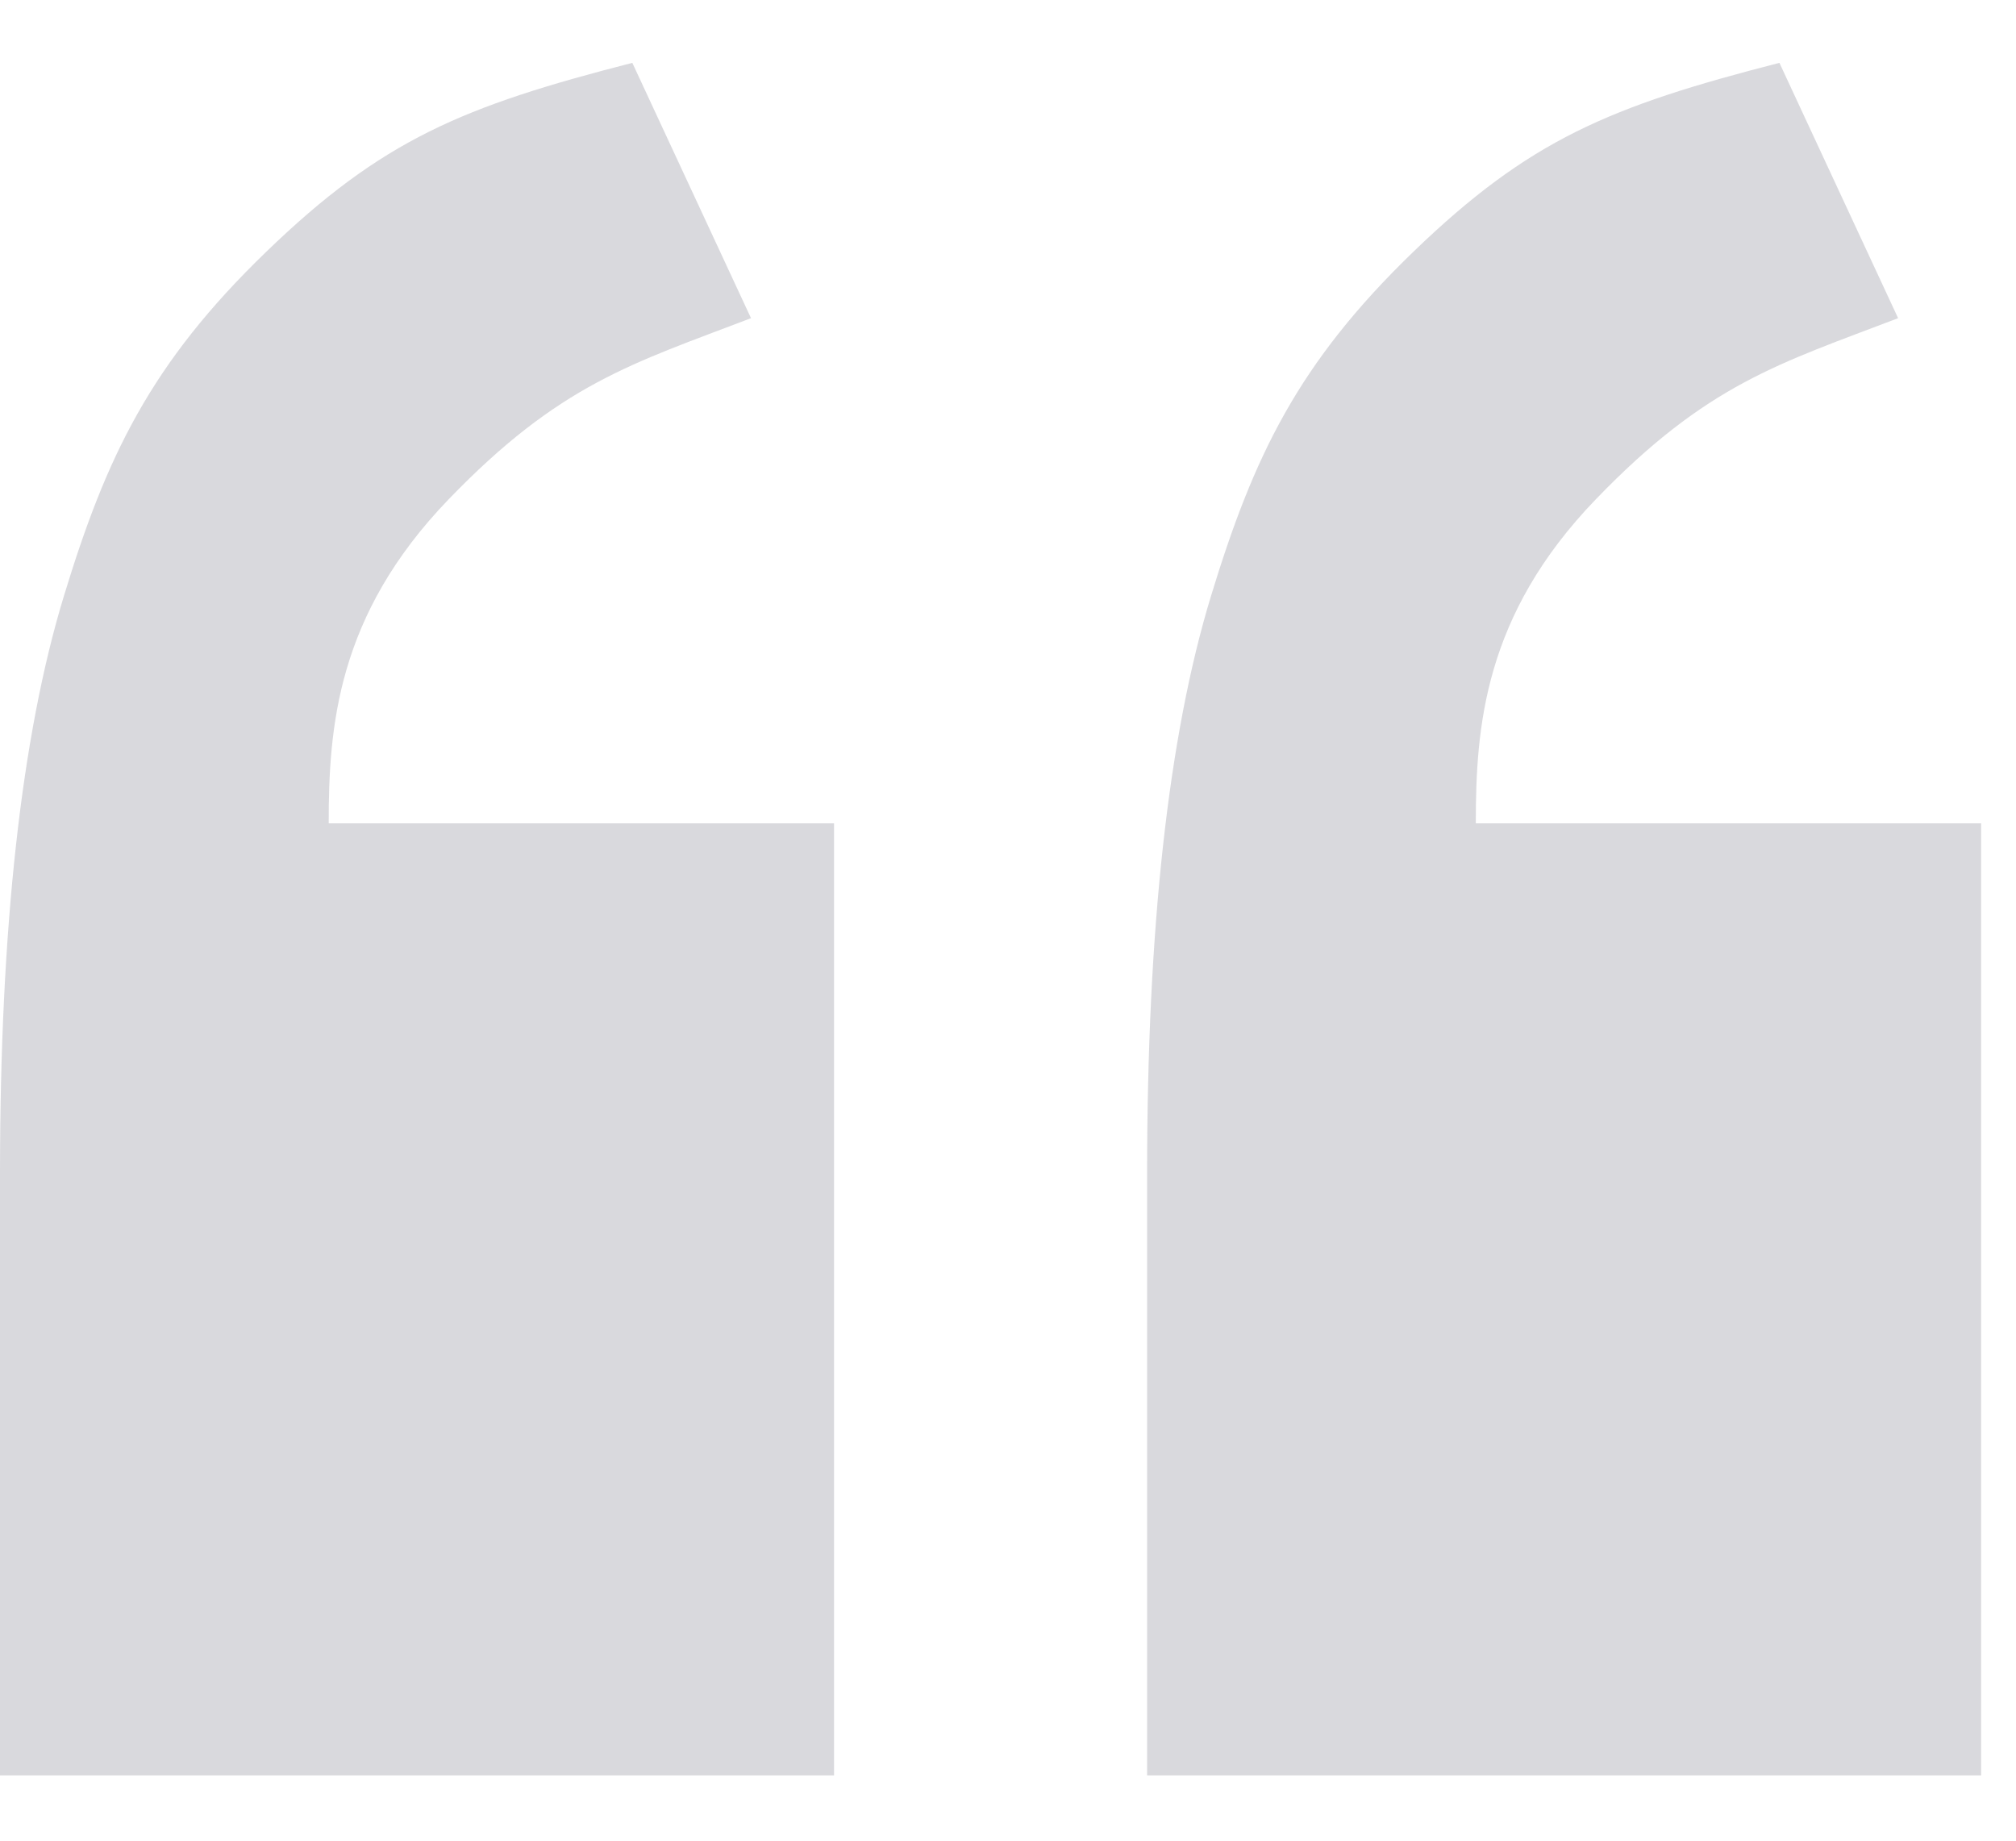 <svg width="23" height="21" viewBox="0 0 23 21" fill="none" xmlns="http://www.w3.org/2000/svg">
<path d="M22.602 20.255H13.087V13.392C13.087 10.592 13.33 8.396 13.815 6.803C14.301 5.209 14.805 4.146 16.126 2.871C17.447 1.596 18.363 1.214 20.301 0.717L21.655 3.63C20.301 4.148 19.476 4.378 18.204 5.699C16.931 7.019 16.837 8.296 16.837 9.393H22.602V20.255ZM9.515 20.255H0V13.392C0 10.592 0.243 8.396 0.728 6.803C1.213 5.209 1.718 4.146 3.039 2.871C4.359 1.596 5.276 1.214 7.214 0.717L8.568 3.63C7.214 4.148 6.389 4.378 5.116 5.699C3.844 7.019 3.75 8.296 3.75 9.393H9.515V20.255Z" fill="#121127" fill-opacity="0.16"/>
</svg>
